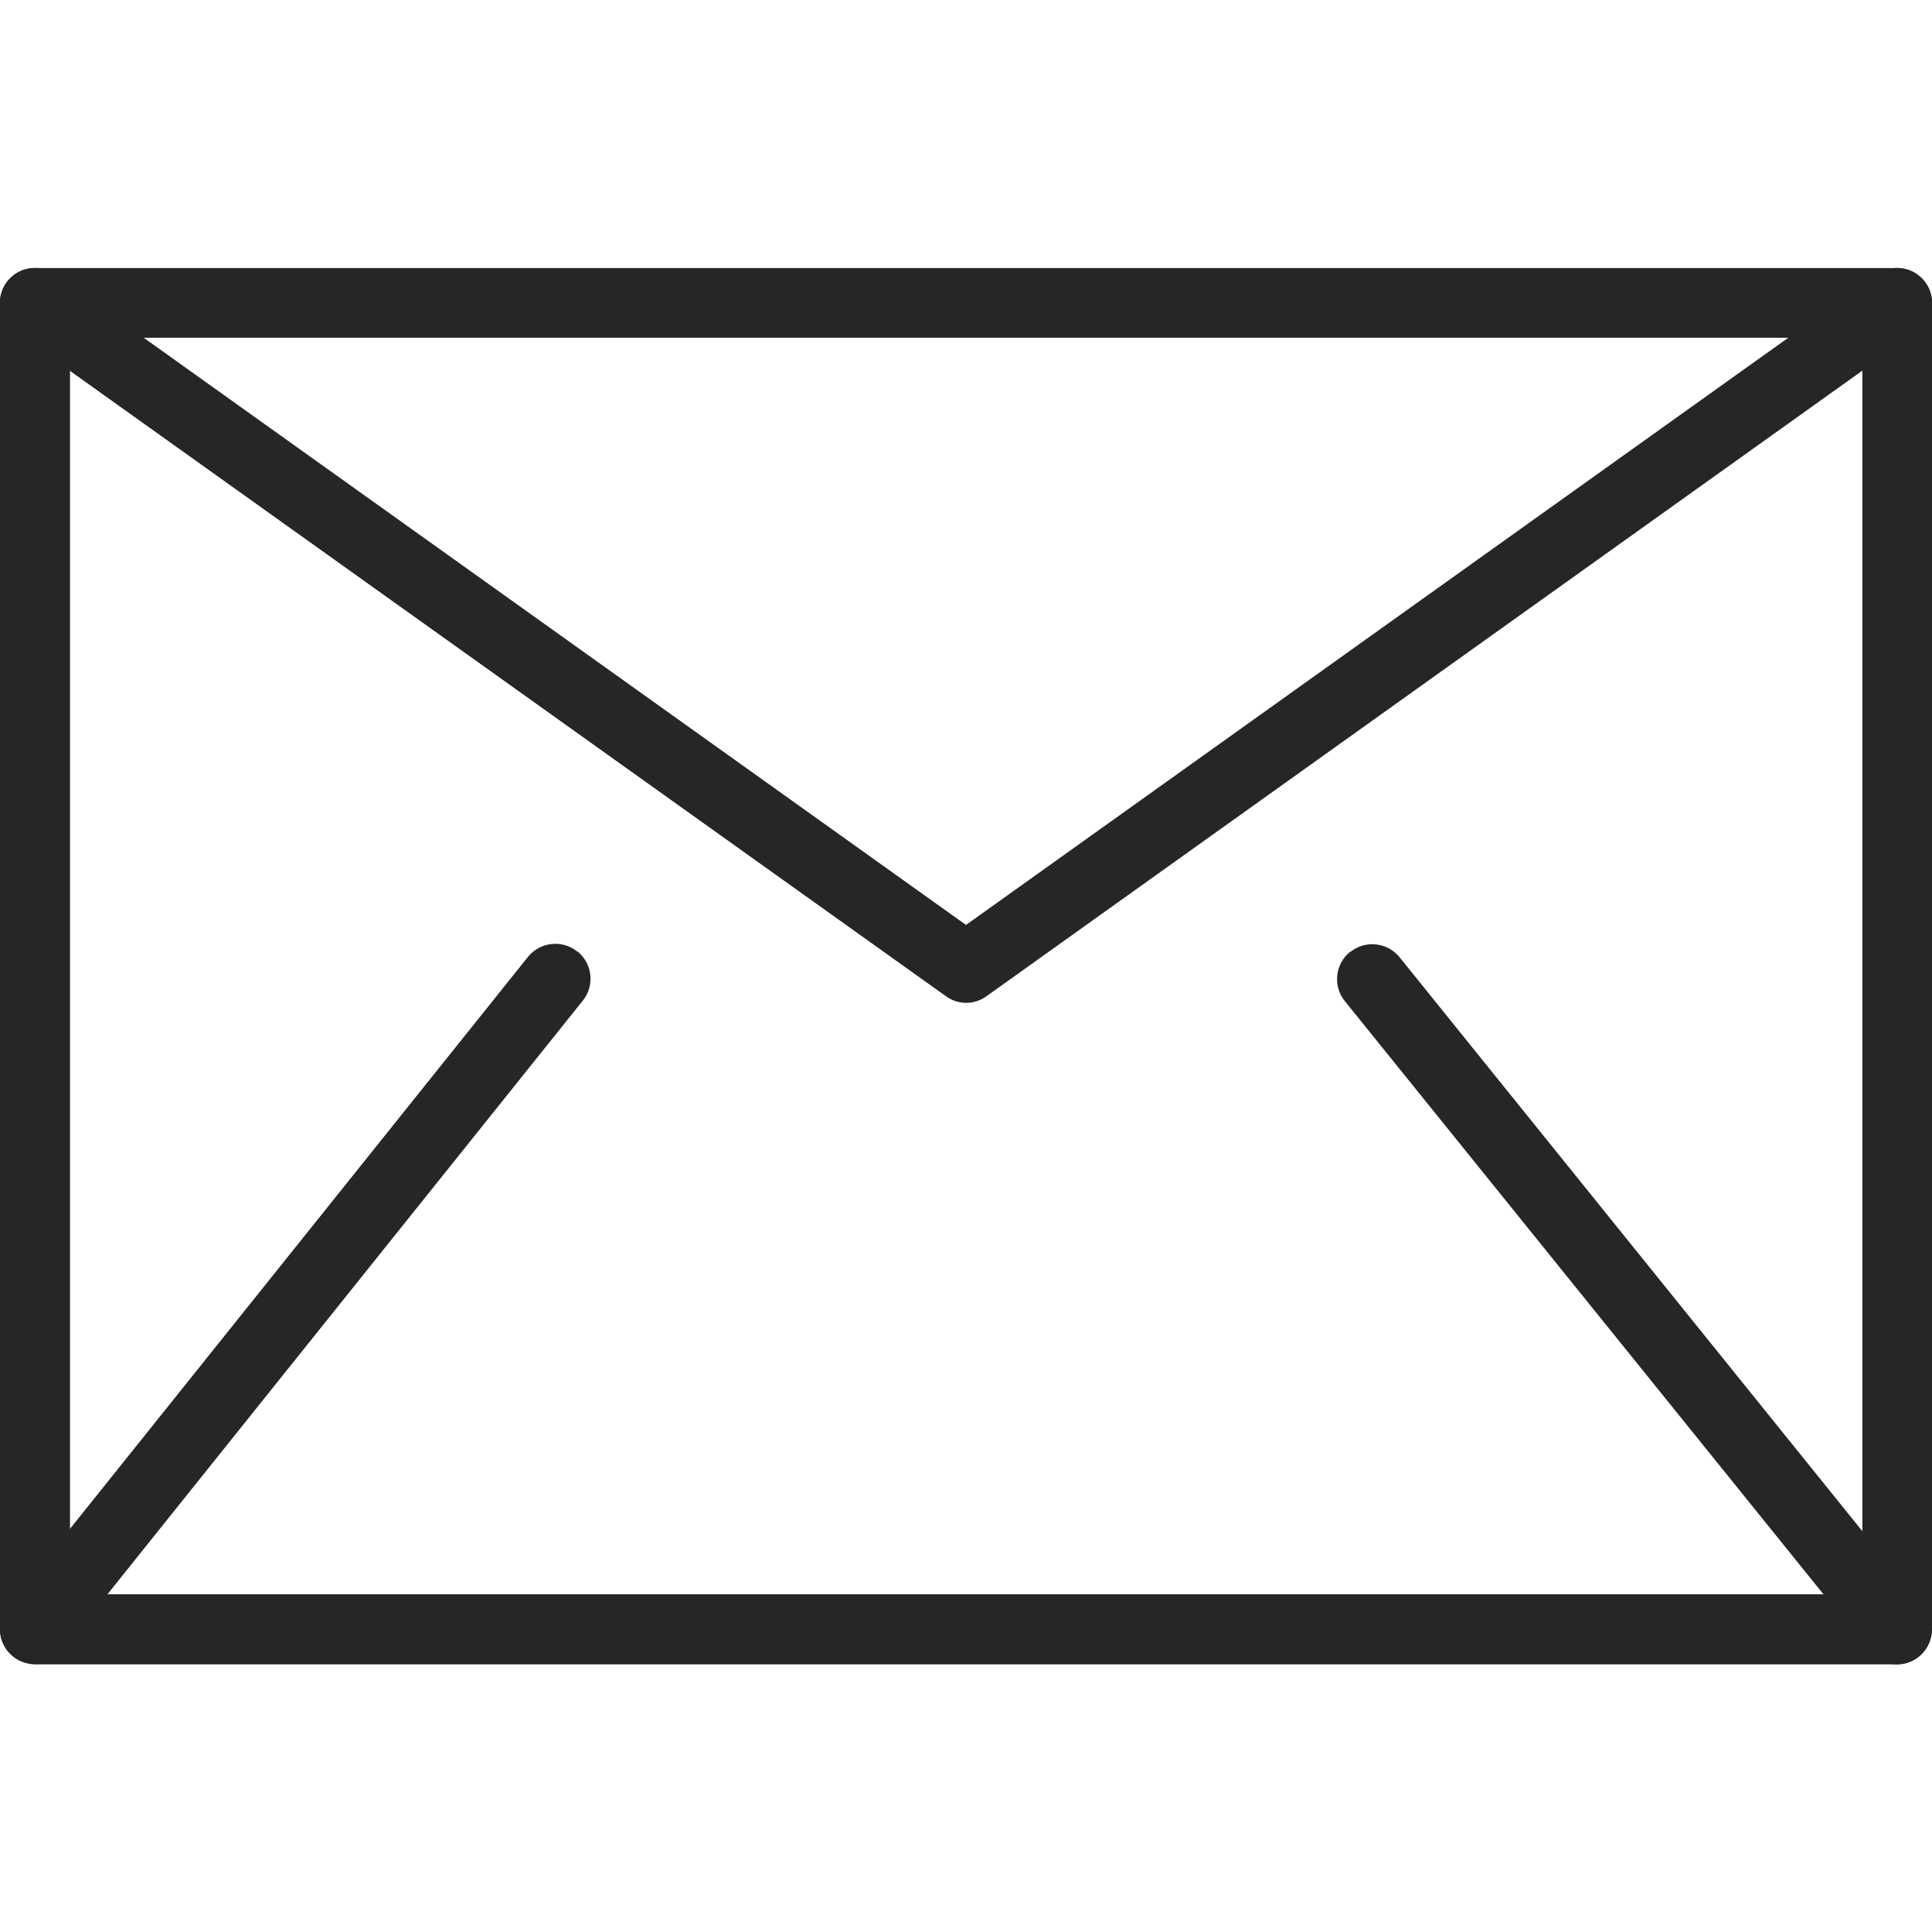 <svg viewBox="0 0 48 48" xmlns="http://www.w3.org/2000/svg"><g fill="#262626" fill-rule="evenodd"><path d="m1.74 8.39v31.22h44.53v-31.22zm-1.74-.87c0-.48.39-.86.87-.86h46.26c.48 0 .87.39.87.87v32.95c0 .48-.39.87-.87.87h-46.26c-.48-.01-.87-.39-.87-.87z"/><path d="m33.55 23.65c.37-.3.92-.24 1.22.13l13.03 16.16c.3.37.24.92-.13 1.22s-.92.24-1.22-.13l-13.04-16.16c-.3-.37-.24-.92.13-1.22z"/><path d="m14.35 23.64c.37.3.43.85.13 1.22l-12.94 16.16c-.3.37-.85.43-1.22.13s-.43-.85-.14-1.22l12.94-16.16c.3-.37.85-.43 1.22-.13z"/><path d="m.16 7.02c.28-.39.82-.48 1.21-.2l22.63 16.16 22.63-16.16c.39-.28.93-.19 1.21.2s.19.93-.2 1.21l-23.13 16.52c-.3.22-.71.22-1.01 0l-23.14-16.52c-.39-.28-.48-.82-.2-1.21z"/></g></svg>